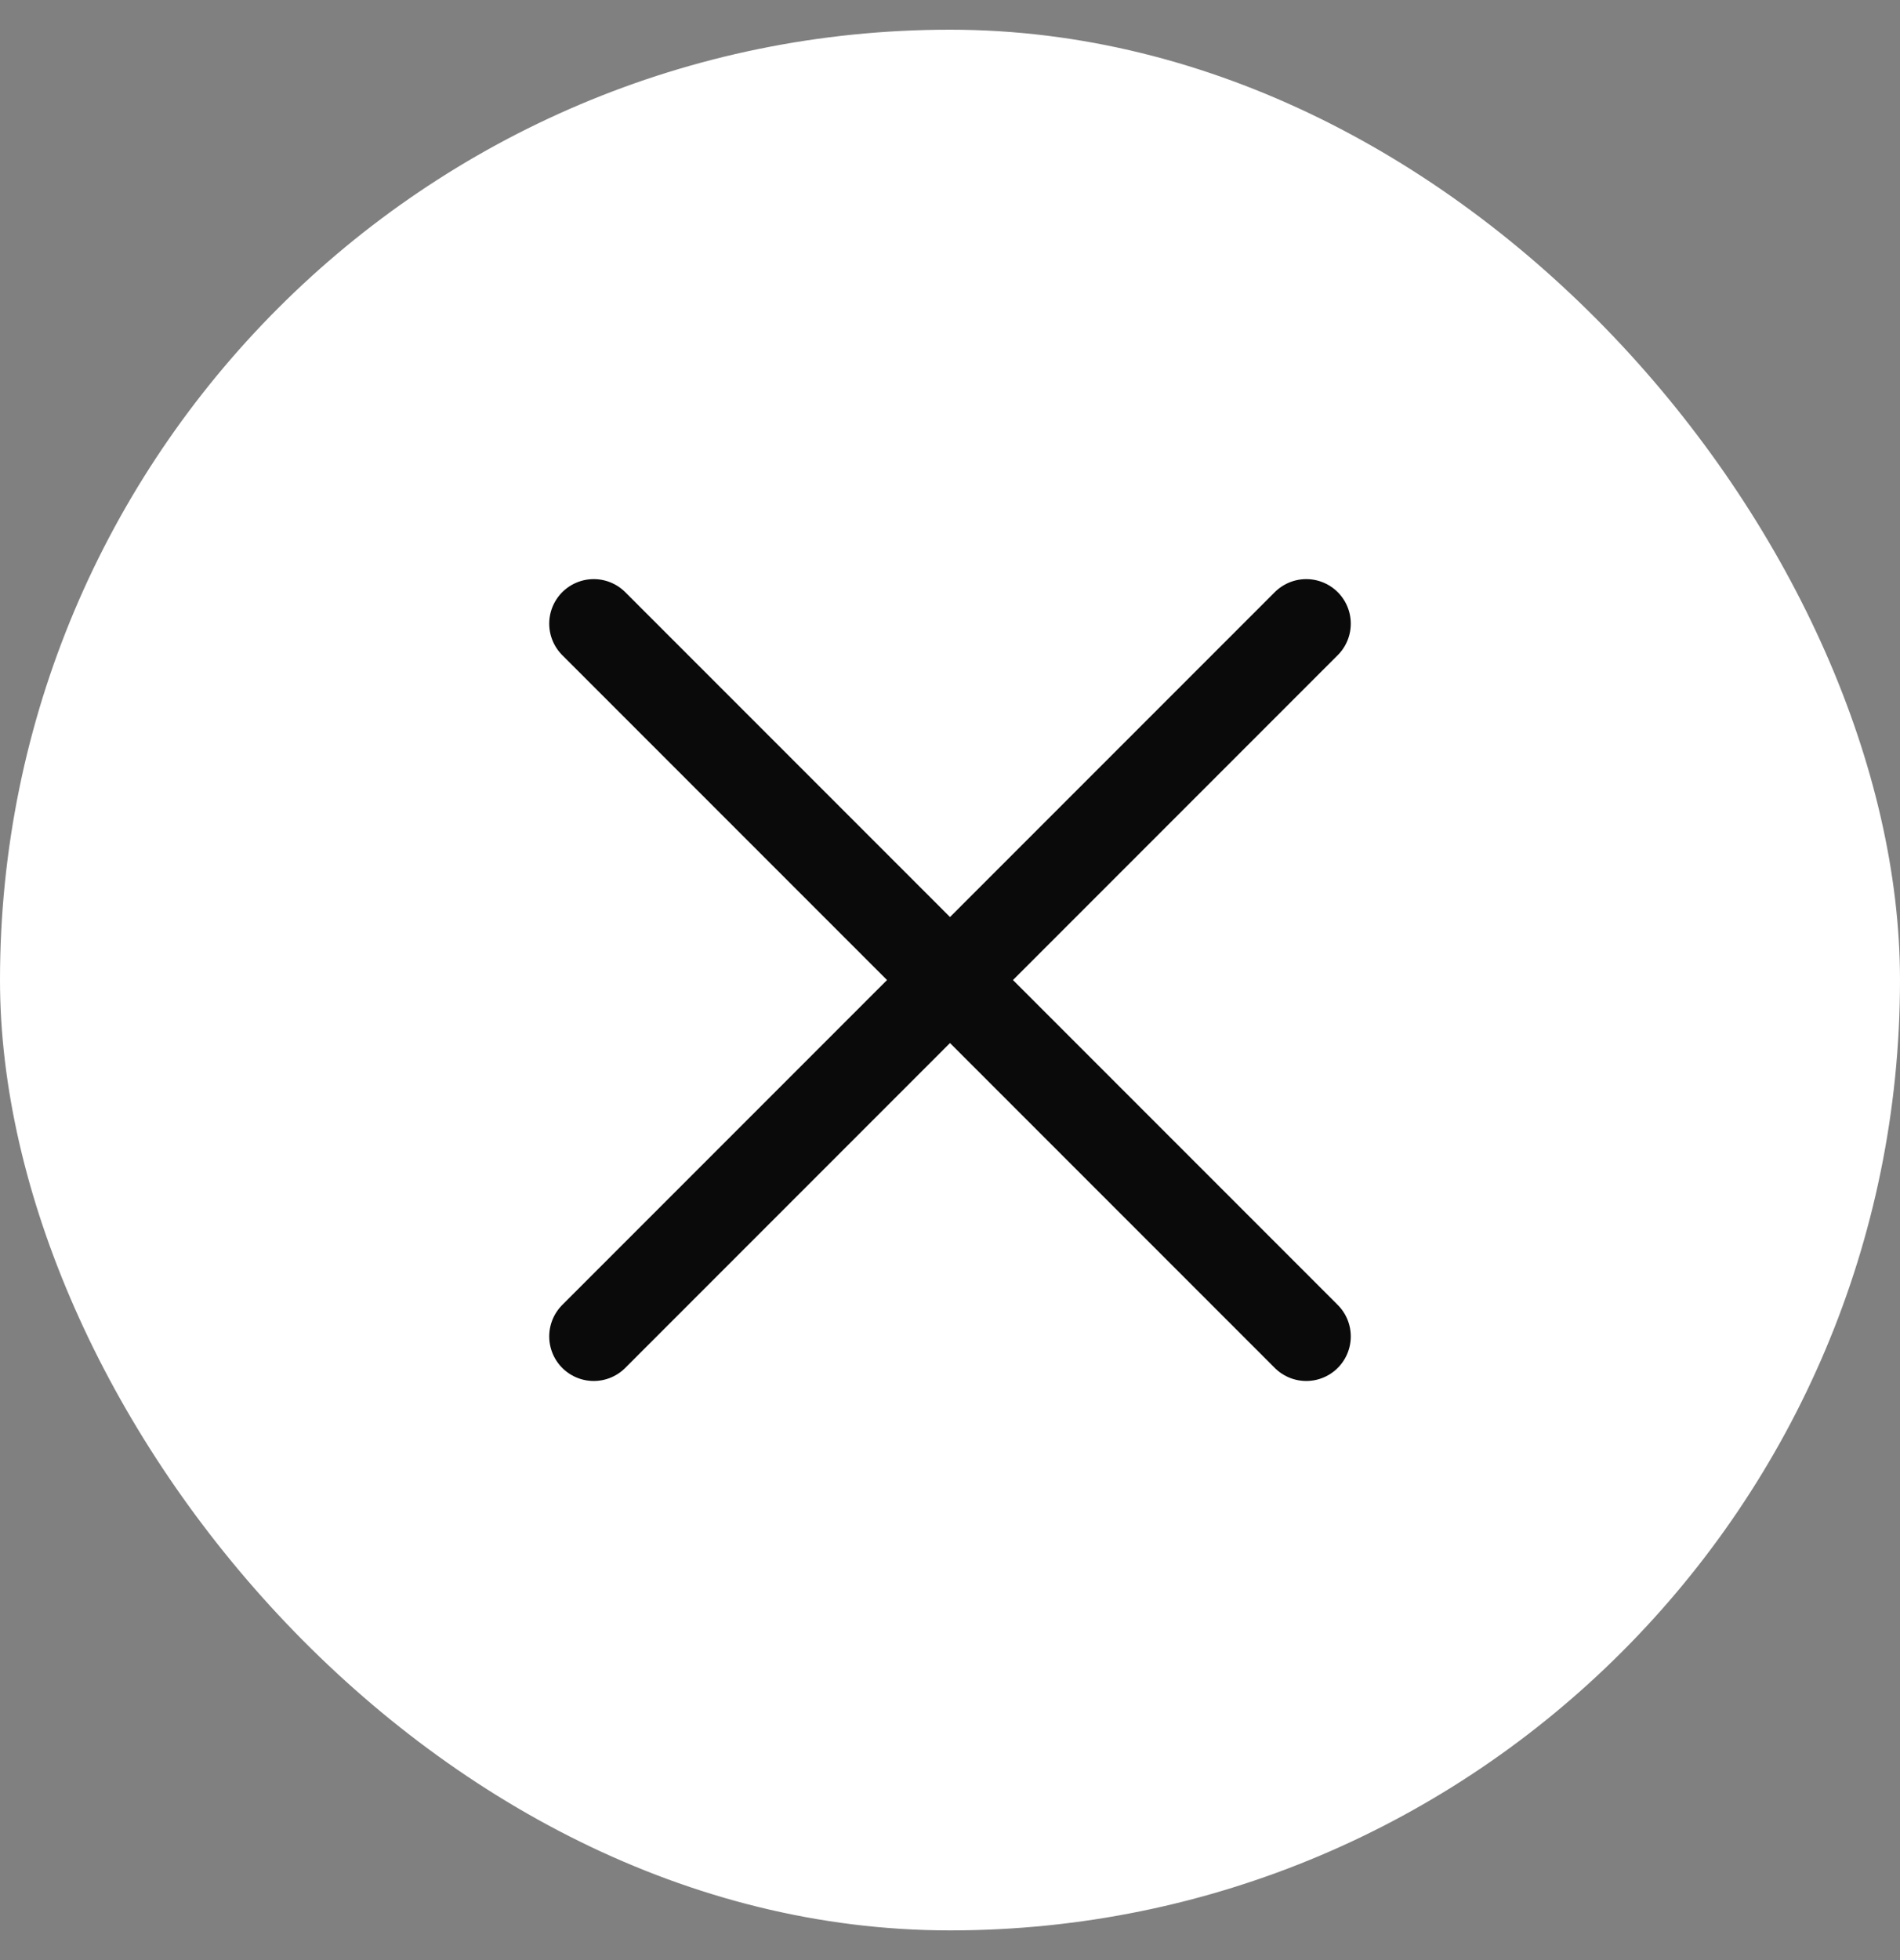 <?xml version="1.0" encoding="UTF-8"?> <svg xmlns="http://www.w3.org/2000/svg" width="32" height="33" viewBox="0 0 32 33" fill="none"><rect x="0" y="0" width="32" height="33" fill="#808080" stroke="none"/><rect y="0.5" width="32" height="32" rx="16" fill="white"></rect><path d="M10 22.5L22 10.5M10 10.5L22 22.5" stroke="#0A0A0A" stroke-width="1.5" stroke-linecap="round"></path></svg> 